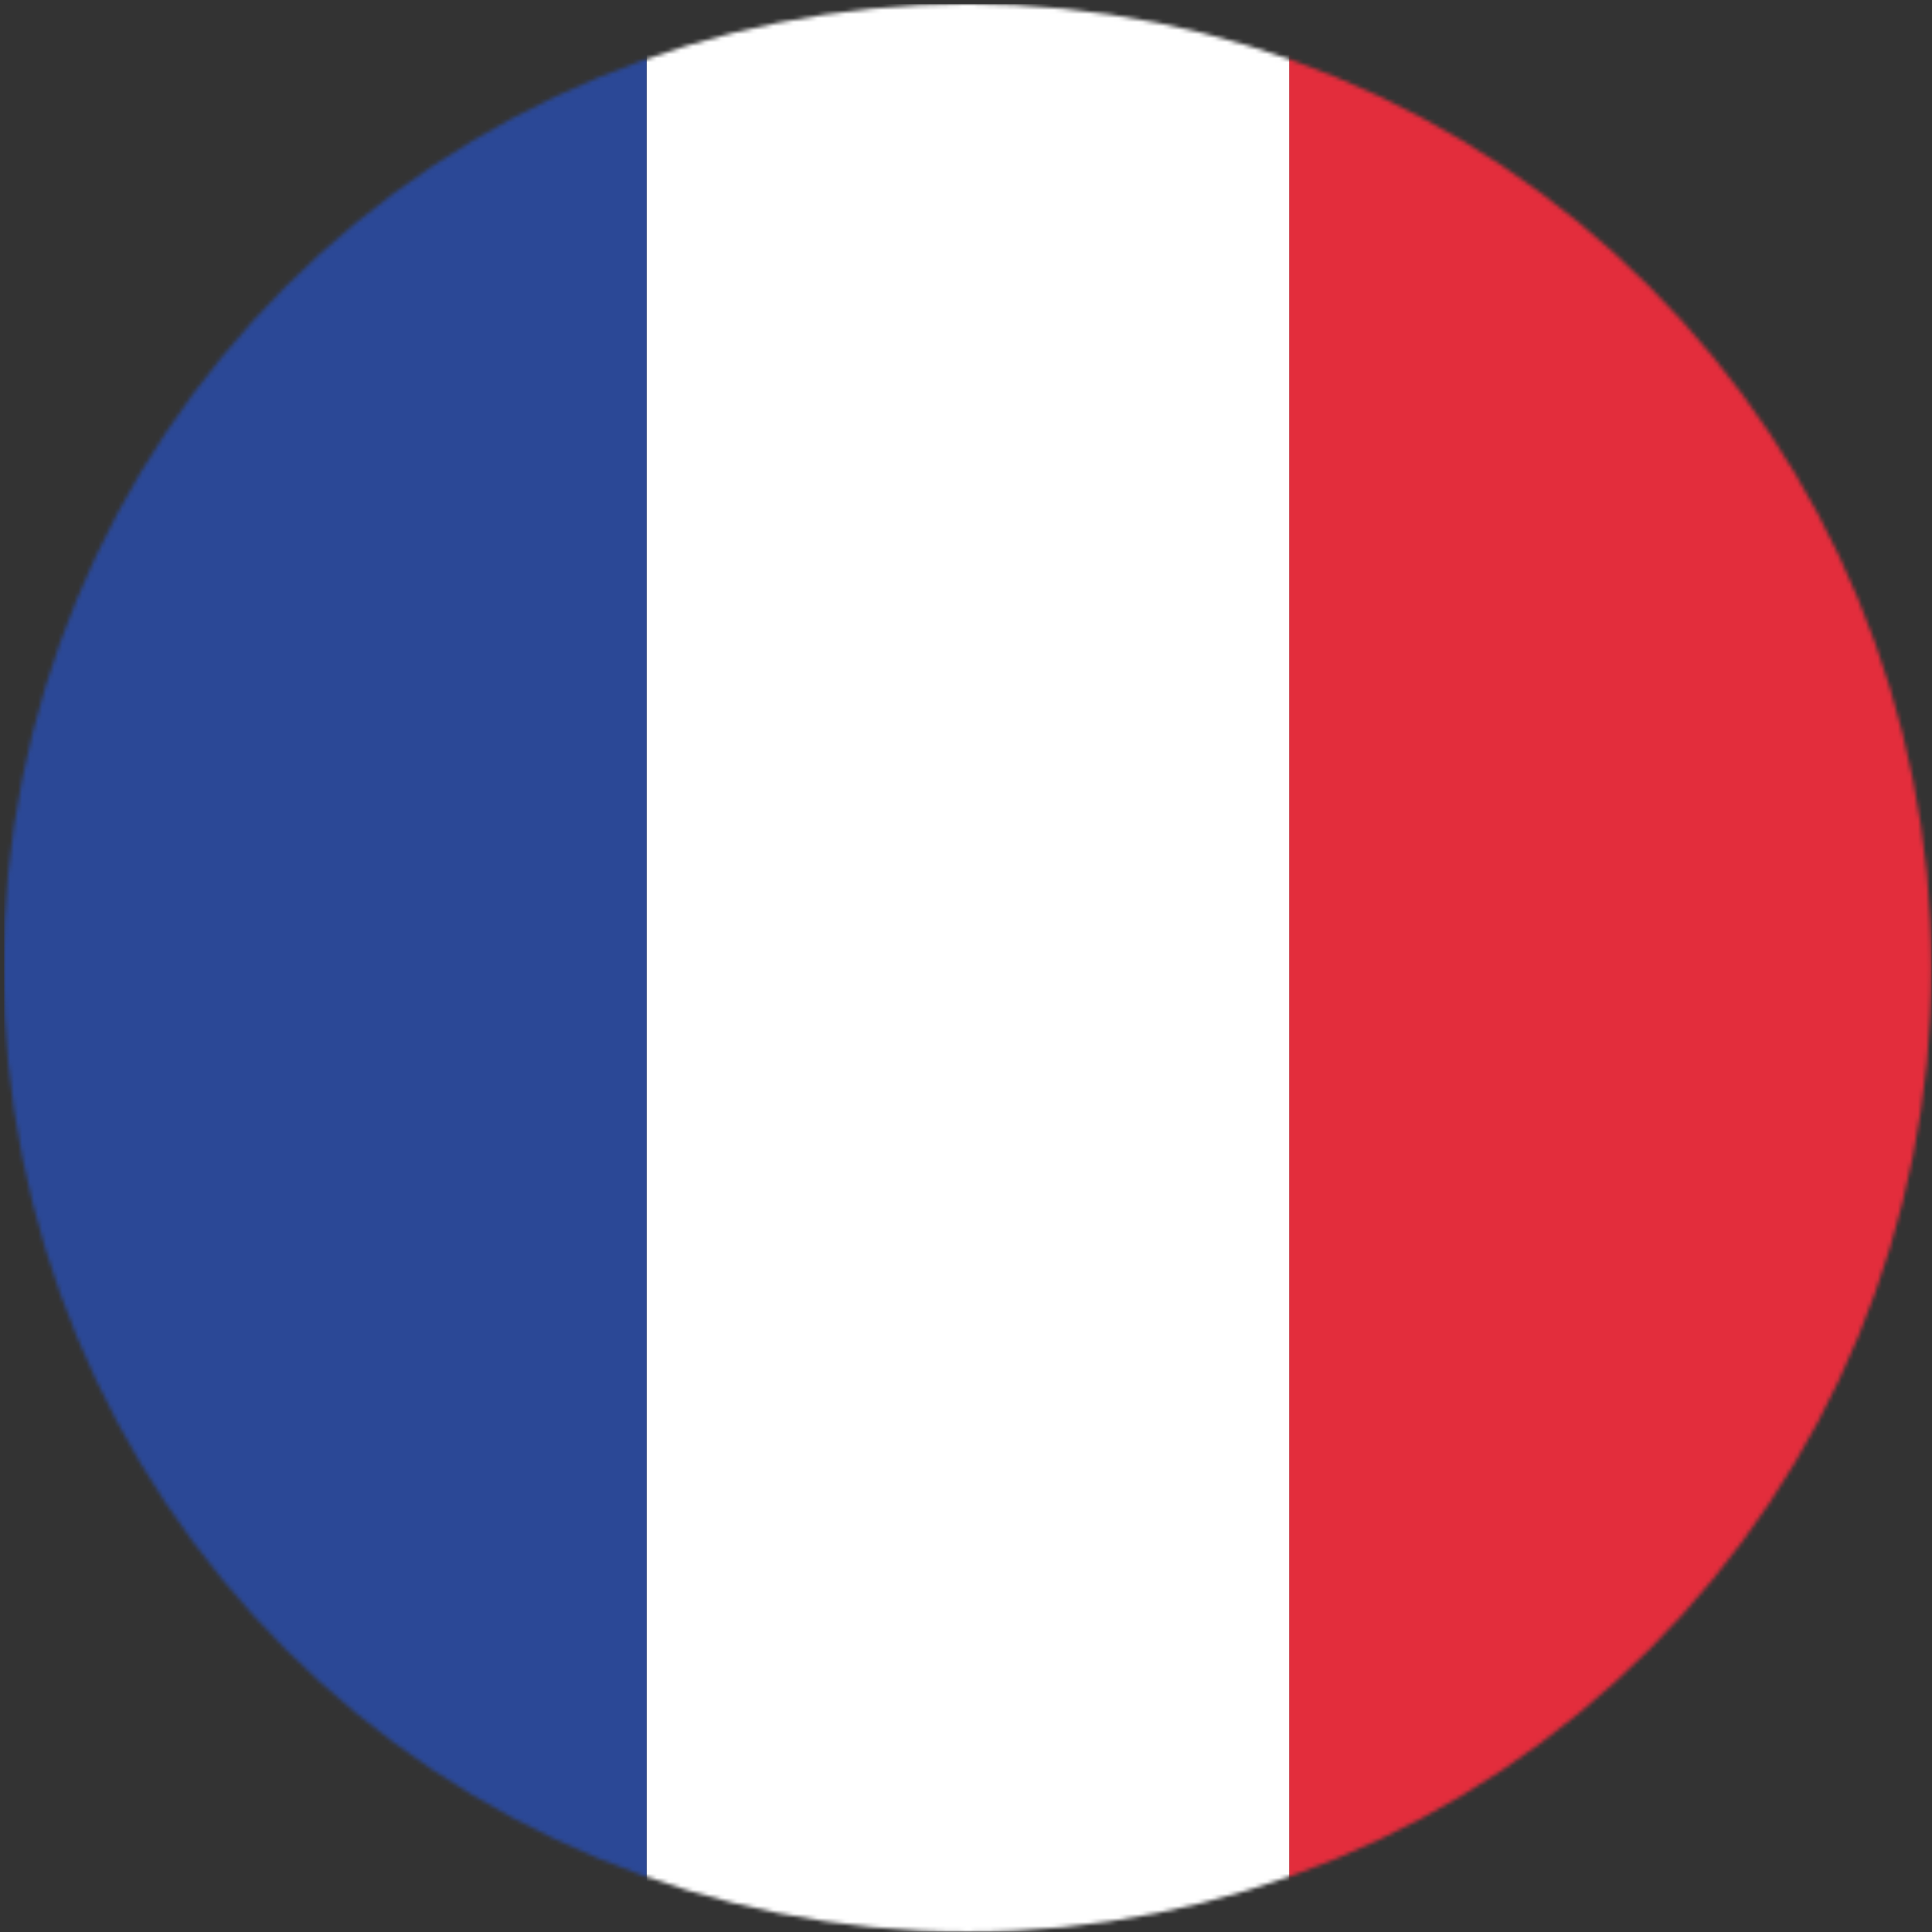 <svg width="481" height="481" viewBox="0 0 481 481" fill="none" xmlns="http://www.w3.org/2000/svg">
<rect x="0" y="0" width="481" height="481" fill="#333333" stroke="none"/>
<mask id="mask0_113_285" style="mask-type:luminance" maskUnits="userSpaceOnUse" x="0" y="0" width="481" height="481">
<path d="M480.881 240.986C480.881 304.638 455.595 365.683 410.586 410.692C365.578 455.7 304.533 480.986 240.881 480.986C177.229 480.986 116.184 455.7 71.175 410.692C26.166 365.683 0.881 304.638 0.881 240.986C0.881 177.334 26.166 116.289 71.175 71.28C116.184 26.272 177.229 0.986 240.881 0.986C304.533 0.986 365.578 26.272 410.586 71.28C455.595 116.289 480.881 177.334 480.881 240.986Z" fill="white"/>
</mask>
<g mask="url(#mask0_113_285)">
<path d="M480.936 1H320.957V480.936H480.936V1Z" fill="#E32D3C"/>
<path d="M320.957 1H160.979V480.936H320.957V1Z" fill="white"/>
<path d="M160.979 1H1V480.936H160.979V1Z" fill="#2B4896"/>
</g>
</svg>
